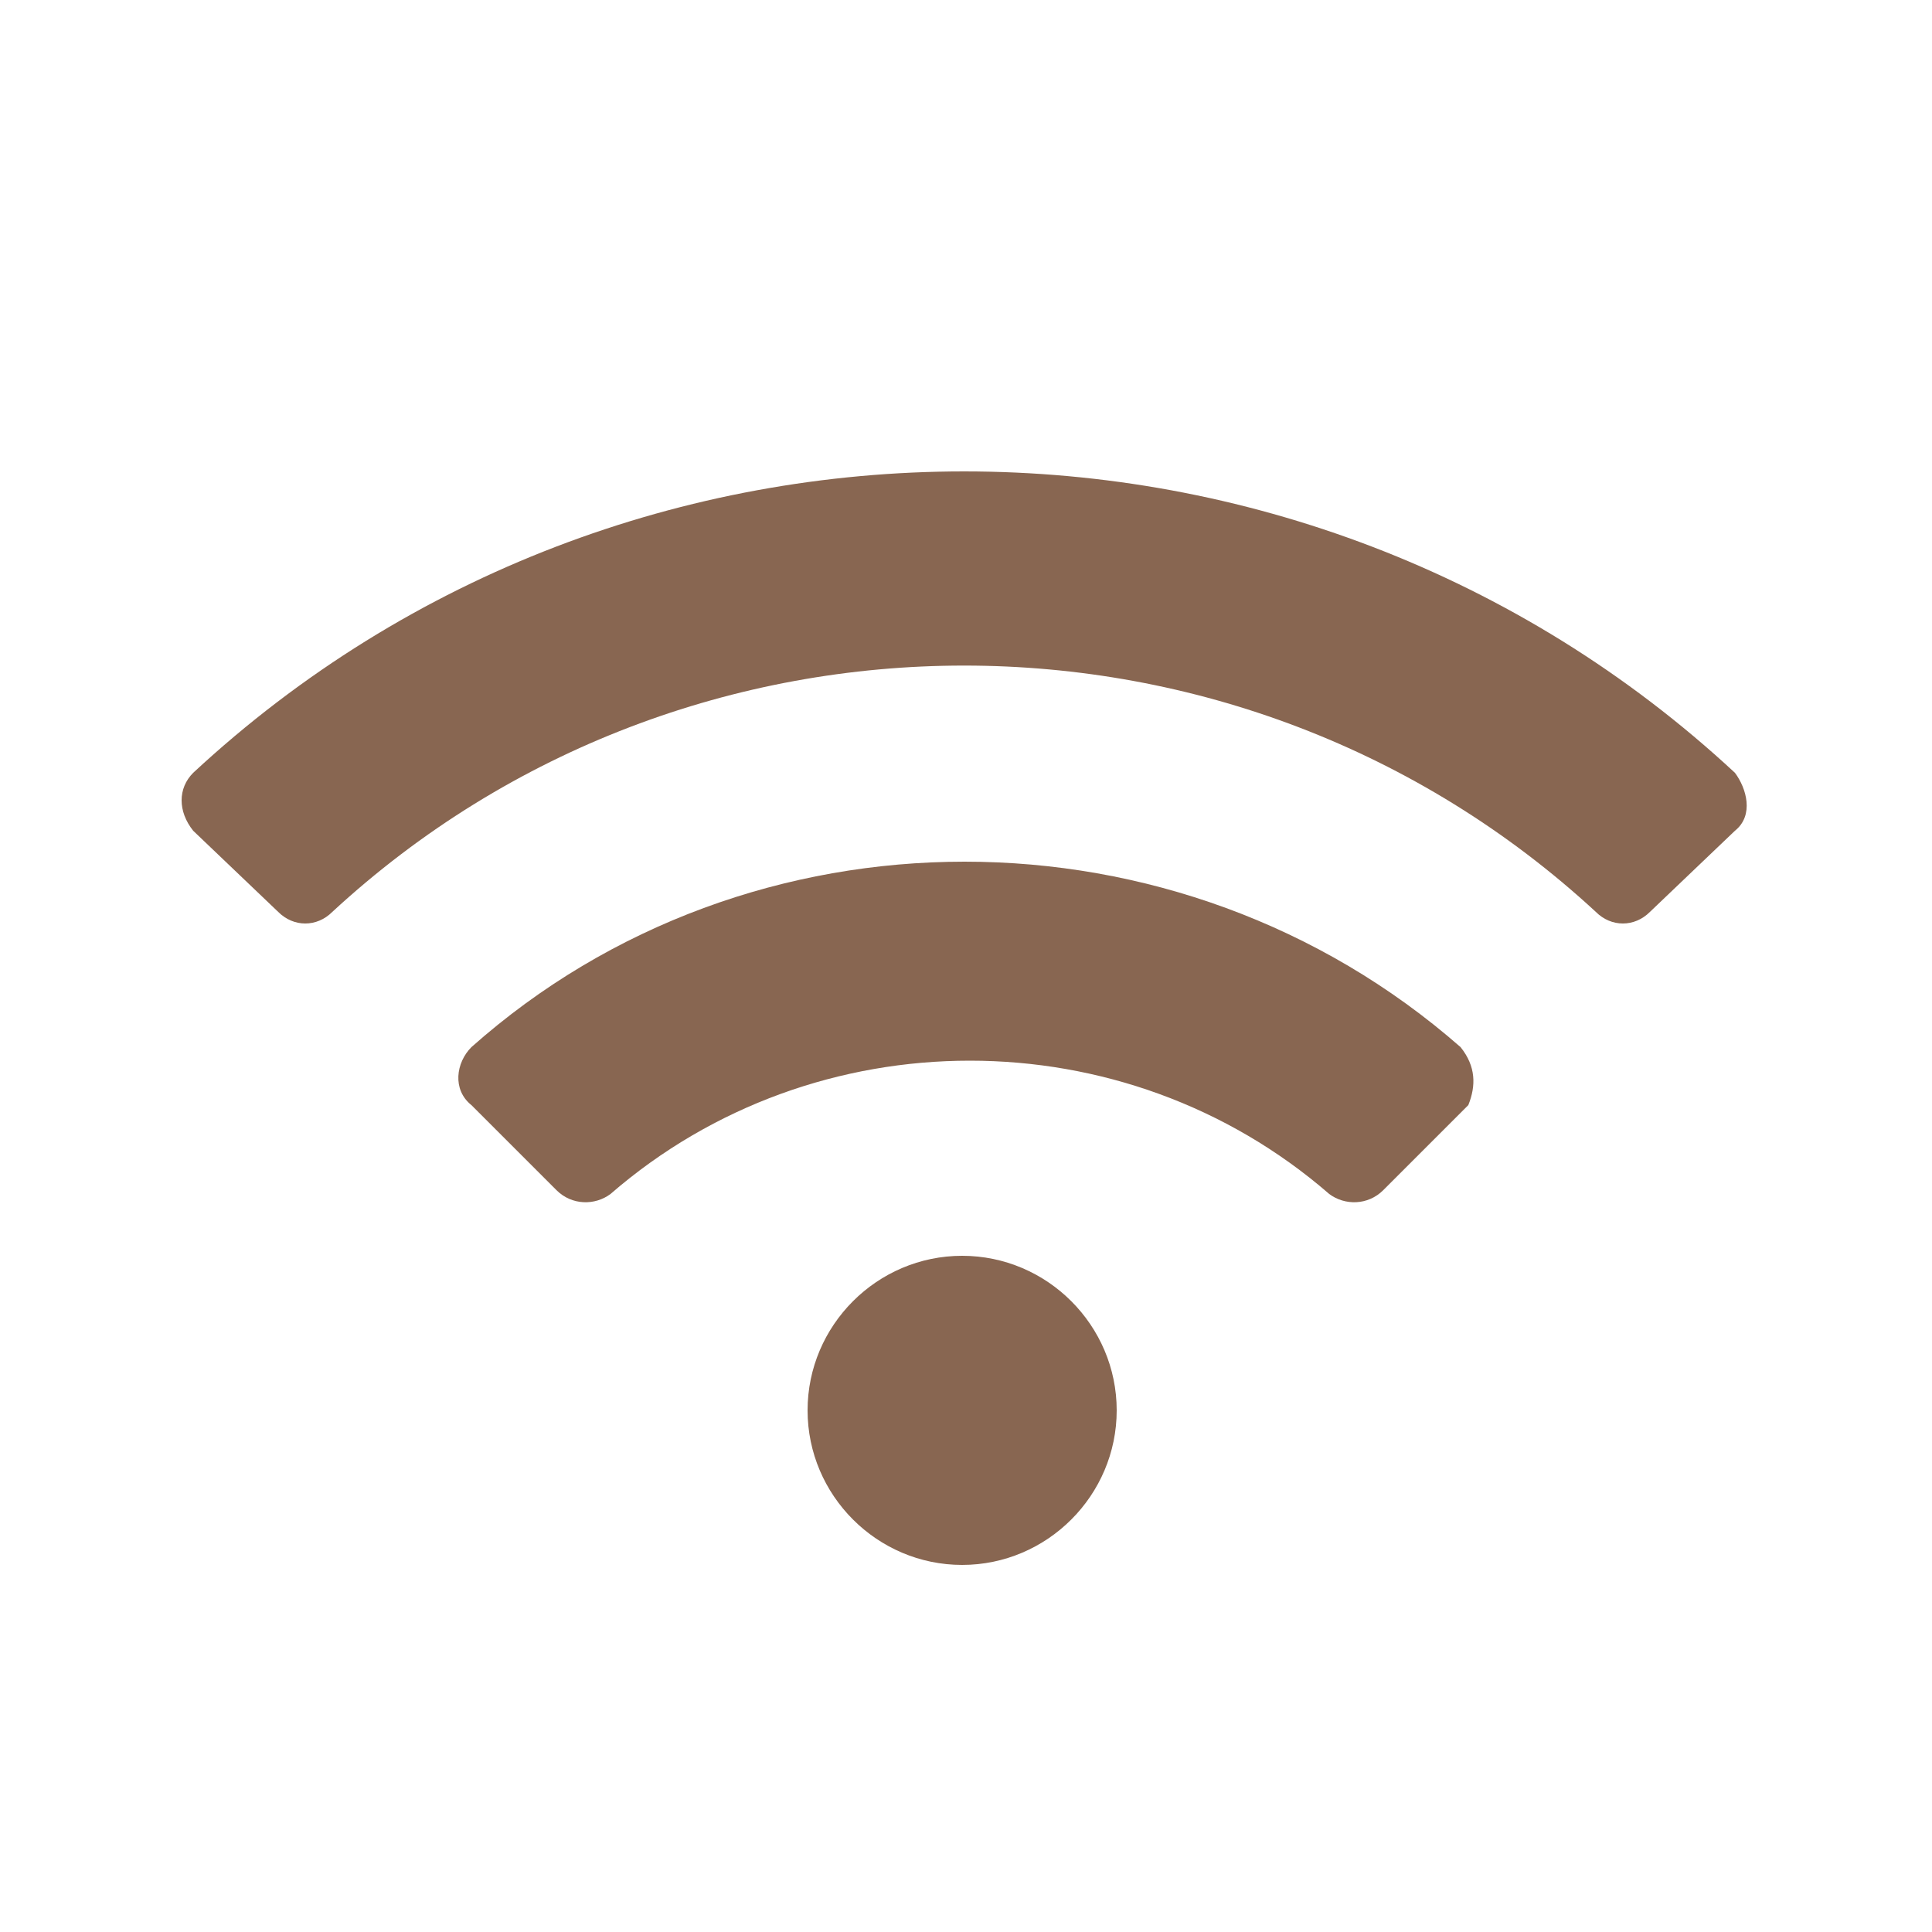 <?xml version="1.0" encoding="utf-8"?>
<!-- Generator: Adobe Illustrator 25.4.1, SVG Export Plug-In . SVG Version: 6.00 Build 0)  -->
<svg version="1.1" id="Layer_1" xmlns="http://www.w3.org/2000/svg" xmlns:xlink="http://www.w3.org/1999/xlink" x="0px" y="0px"
	 viewBox="0 0 50 50" style="enable-background:new 0 0 50 50;" xml:space="preserve">
<style type="text/css">
	.st0{fill:#886651;}
</style>
<path class="st0" d="M44.9,20C33.7,9.6,16.2,9.6,5,20c-0.4,0.4-0.4,1,0,1.5l2.2,2.1c0.4,0.4,1,0.4,1.4,0c9.2-8.5,23.5-8.5,32.7,0
	c0.4,0.4,1,0.4,1.4,0l2.2-2.1C45.4,21.1,45.2,20.4,44.9,20L44.9,20z M24.9,32.5c-2.2,0-4,1.8-4,4s1.8,4,4,4s4-1.8,4-4
	S27.1,32.5,24.9,32.5z M37.8,27.1c-7.3-6.4-18.4-6.4-25.6,0c-0.4,0.4-0.5,1.1,0,1.5l2.2,2.2c0.4,0.4,1,0.4,1.4,0.1
	c5.3-4.6,13.3-4.6,18.6,0c0.4,0.3,1,0.3,1.4-0.1l2.2-2.2C38.2,28.1,38.2,27.6,37.8,27.1z"/>
</svg>
